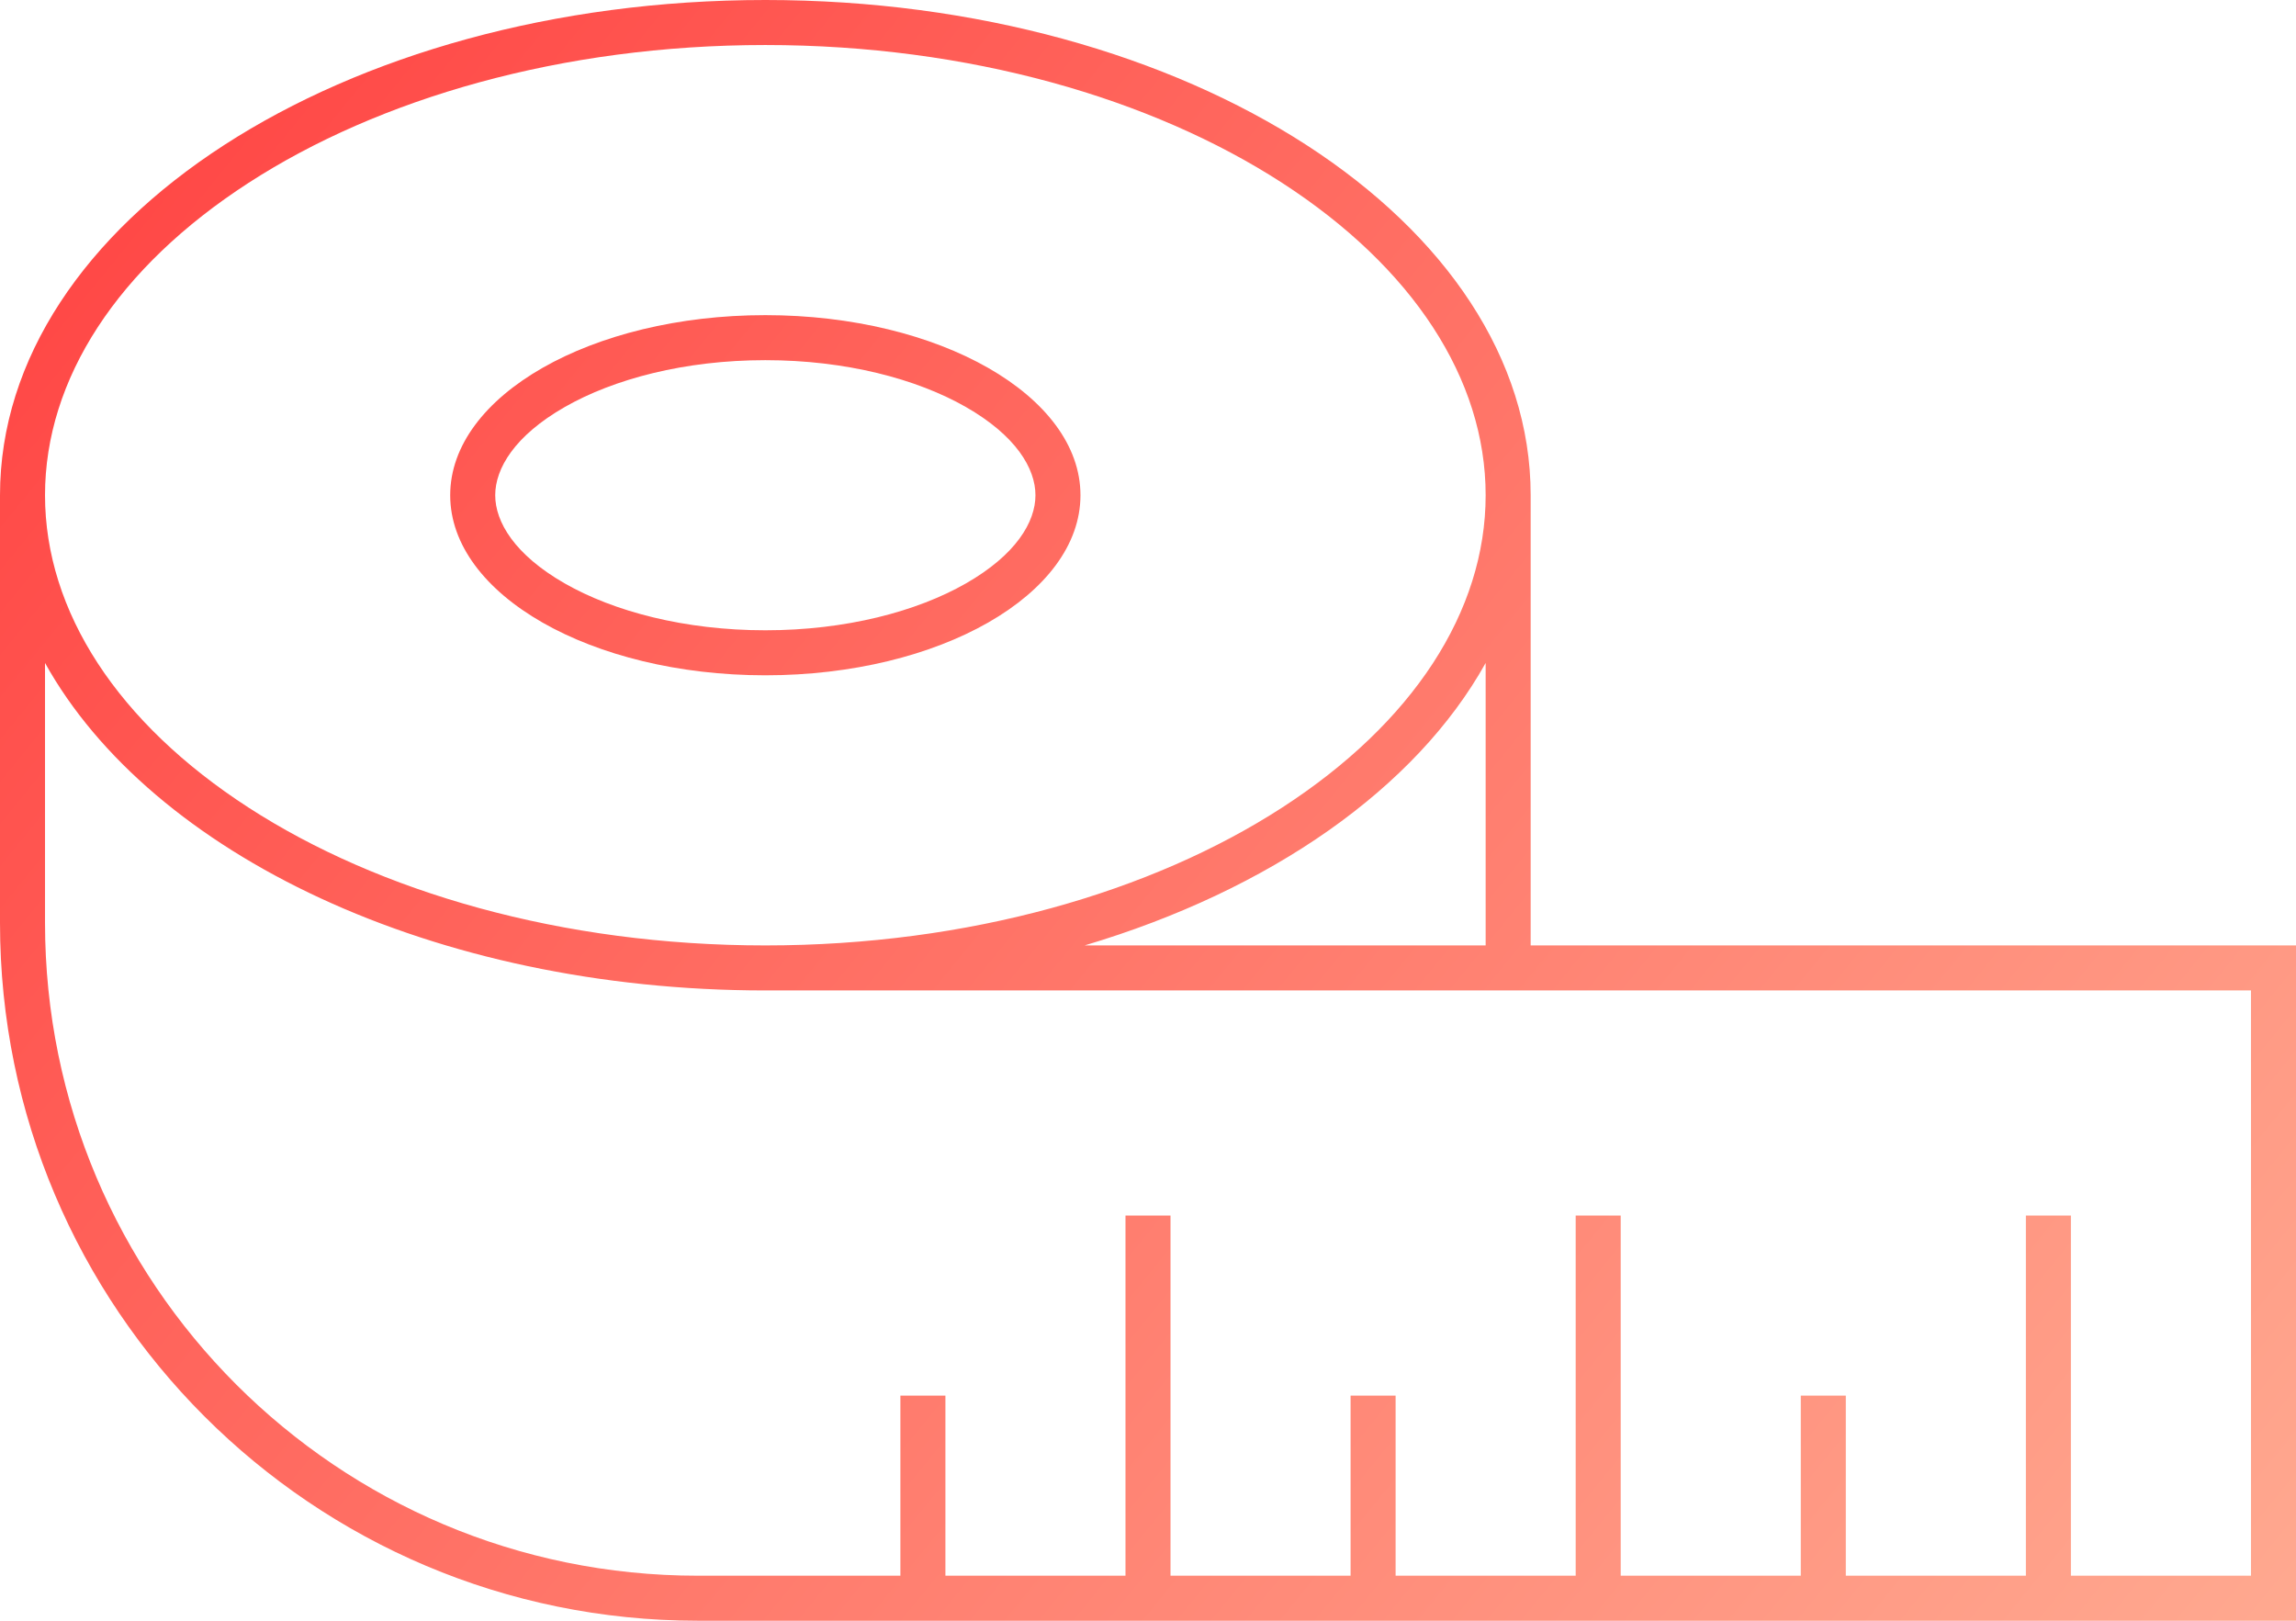 <?xml version="1.0" encoding="UTF-8"?> <svg xmlns="http://www.w3.org/2000/svg" width="51" height="36" viewBox="0 0 51 36" fill="none"> <path fill-rule="evenodd" clip-rule="evenodd" d="M17 15C20.866 15 24 13.209 24 11C24 8.791 20.866 7 17 7C13.134 7 10 8.791 10 11C10 13.209 13.134 15 17 15ZM21.454 12.96C22.572 12.321 23 11.591 23 11C23 10.409 22.572 9.679 21.454 9.04C20.364 8.417 18.791 8 17 8C15.209 8 13.636 8.417 12.546 9.04C11.428 9.679 11 10.409 11 11C11 11.591 11.428 12.321 12.546 12.96C13.636 13.583 15.209 14 17 14C18.791 14 20.364 13.583 21.454 12.96Z" fill="url(#paint0_linear)"></path> <path fill-rule="evenodd" clip-rule="evenodd" d="M34 11C34 4.925 26.389 0 17 0C7.611 0 0 4.925 0 11V20.5C0 29.06 6.94 36 15.5 36H51V21H34V11ZM33 11C33 13.585 31.38 16.061 28.478 17.939C25.586 19.81 21.53 21 17 21C12.47 21 8.414 19.81 5.522 17.939C2.62 16.061 1 13.585 1 11C1 8.415 2.62 5.939 5.522 4.061C8.414 2.19 12.47 1 17 1C21.53 1 25.586 2.19 28.478 4.061C31.38 5.939 33 8.415 33 11ZM21 35H25V27H26V35H30V31H31V35H35V27H36V35H40V31H41V35H45V27H46V35H50V22H17C9.632 22 3.359 18.967 1 14.726V20.5C1 28.508 7.492 35 15.5 35H20V31H21V35ZM24.092 21H33V14.726C31.451 17.51 28.216 19.773 24.092 21Z" fill="url(#paint1_linear)"></path> <defs> <linearGradient id="paint0_linear" x1="0" y1="0" x2="48.267" y2="39.352" gradientUnits="userSpaceOnUse"> <stop stop-color="#FF4040"></stop> <stop offset="1" stop-color="#FFA990"></stop> </linearGradient> <linearGradient id="paint1_linear" x1="0" y1="0" x2="48.267" y2="39.352" gradientUnits="userSpaceOnUse"> <stop stop-color="#FF4040"></stop> <stop offset="1" stop-color="#FFA990"></stop> </linearGradient> </defs> </svg> 